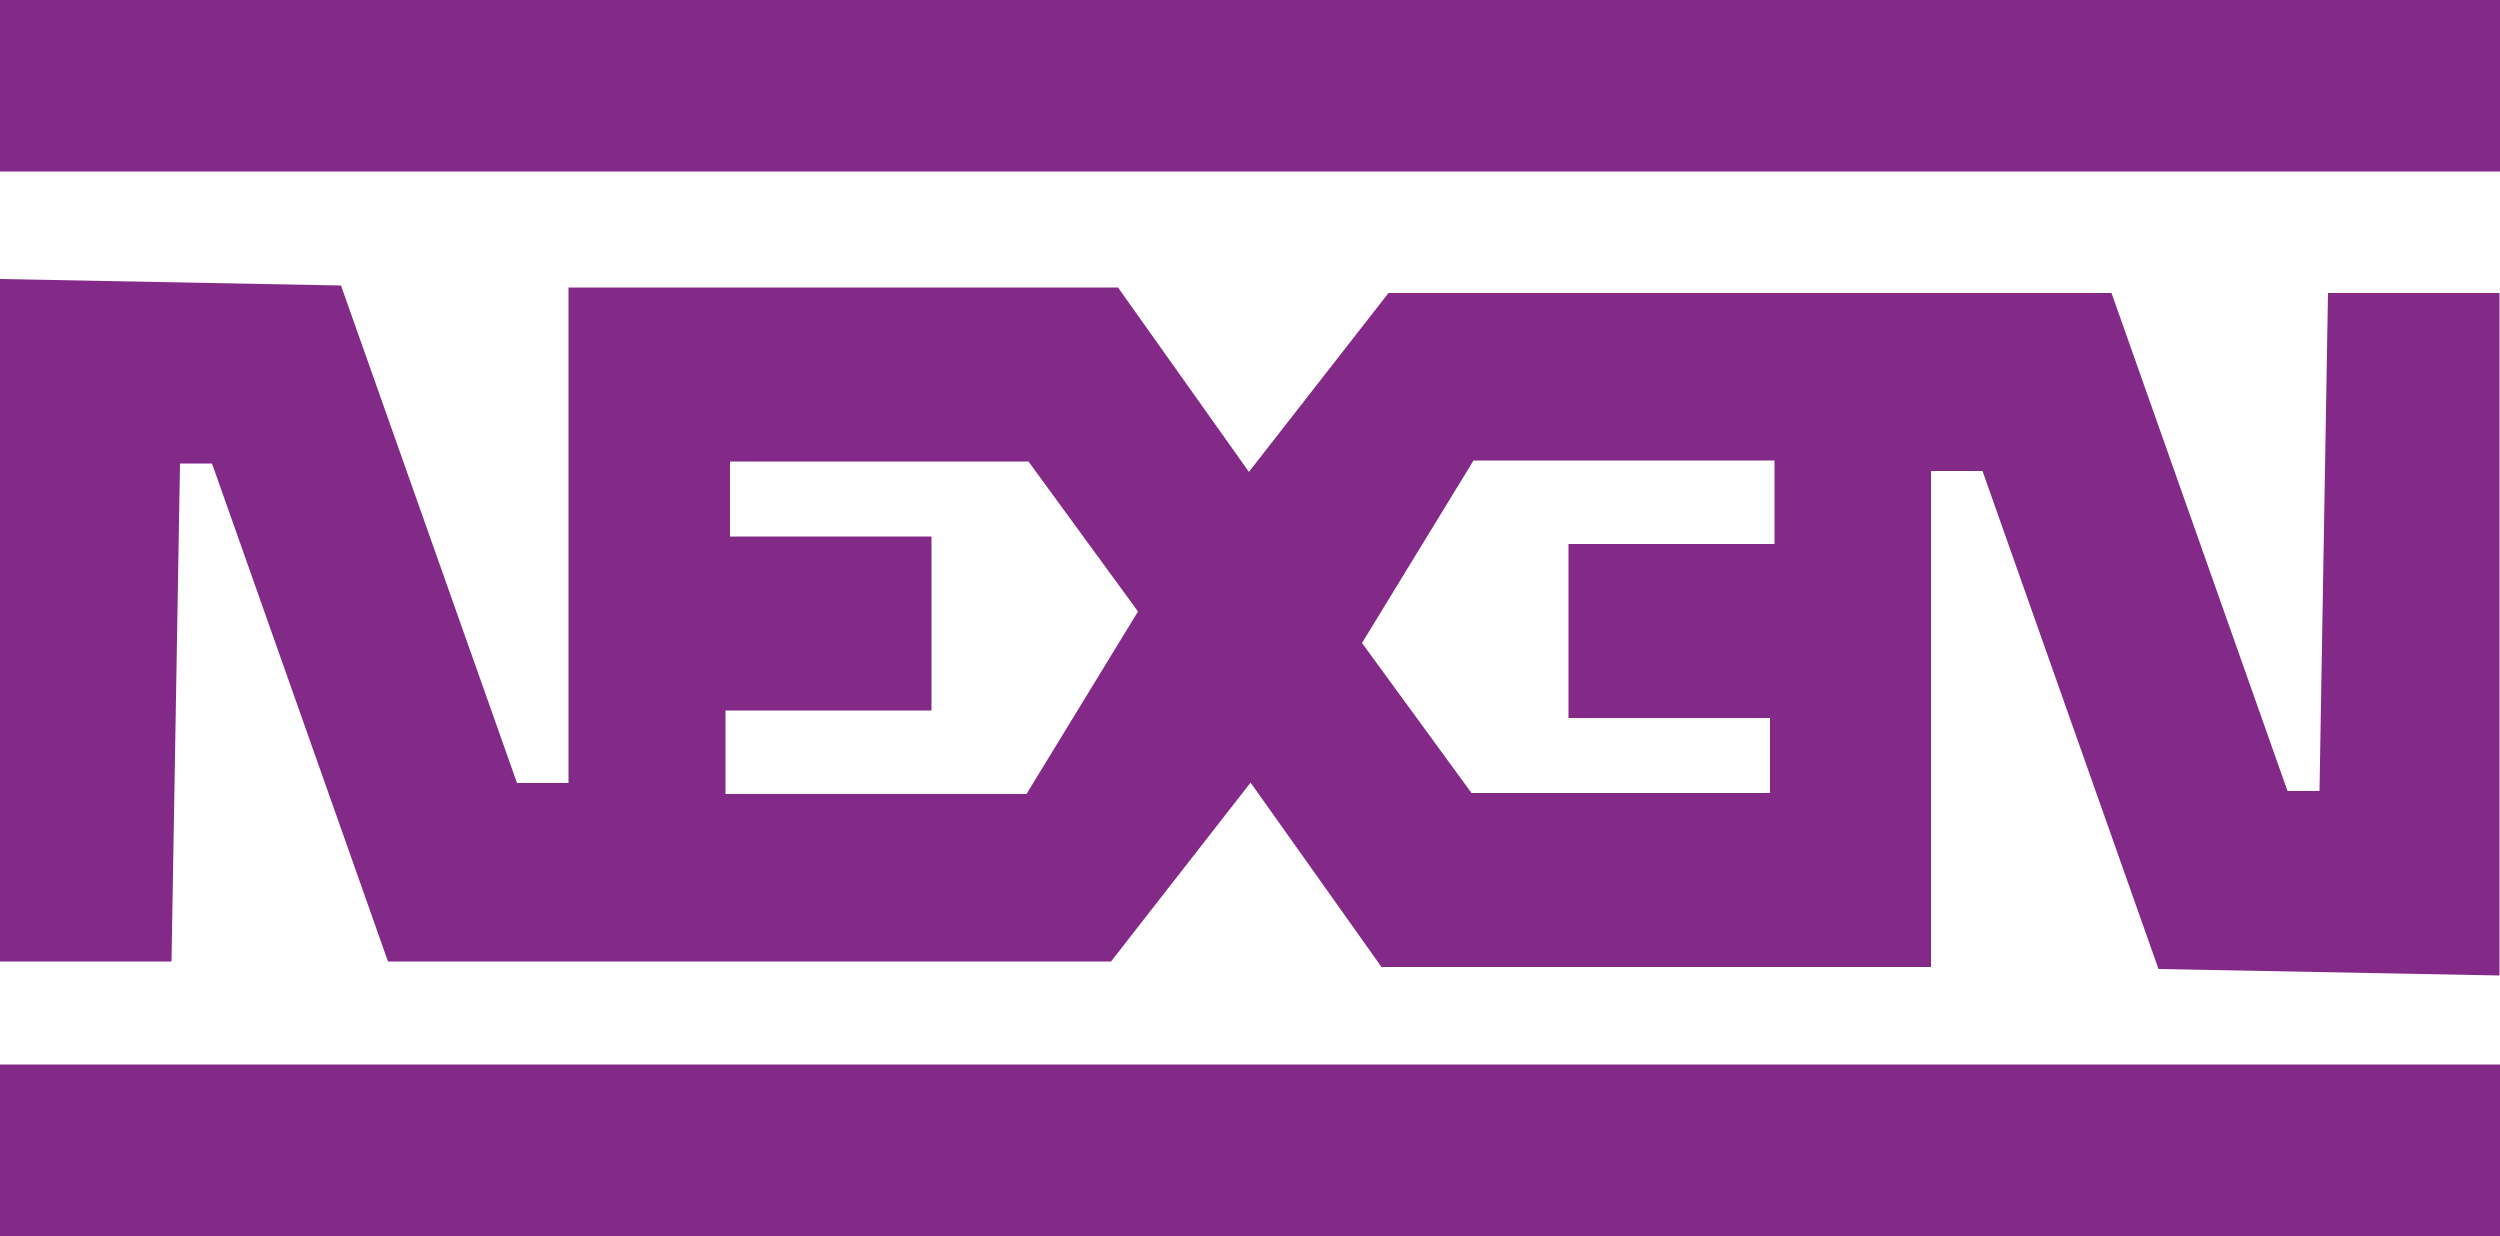 <?xml version="1.0" encoding="utf-8"?>
<!-- Generator: Adobe Illustrator 21.1.0, SVG Export Plug-In . SVG Version: 6.00 Build 0)  -->
<svg version="1.1" id="Capa_1" xmlns="http://www.w3.org/2000/svg" xmlns:xlink="http://www.w3.org/1999/xlink" x="0px" y="0px"
	 viewBox="0 0 500 247.2" style="enable-background:new 0 0 500 247.2;" xml:space="preserve">
<style type="text/css">
	.st0{fill-rule:evenodd;clip-rule:evenodd;fill:#832988;}
</style>
<path class="st0" d="M0,55.8v136.5h34.3L36,92.7h6.4l35.2,99.6h144.6l27.7-35.5l0.2-0.3l26.2,36.9h109.9V94.2h10.3l35.2,99.6
	l68.2,1.3V58.6h-34.3l-1.7,99.6h-6.4l-35.2-99.6H277.7L250,94.1l-0.2,0.3l-26.2-36.9H113.7v99.1h-10.3L68.2,57.1L0,55.8L0,55.8z
	 M354.9,92.1l0,16.7h-41.2v34.8h40.3v15h-59.7l-21.9-30l22.3-36.5H354.9L354.9,92.1z M0,212.9h500v34.3H0V212.9L0,212.9z M0,0h500
	v34.3H0V0L0,0z M145.1,158.8l0-16.7h41.2v-34.8h-40.3v-15h59.7l21.9,30l-22.3,36.5H145.1z"/>
</svg>
